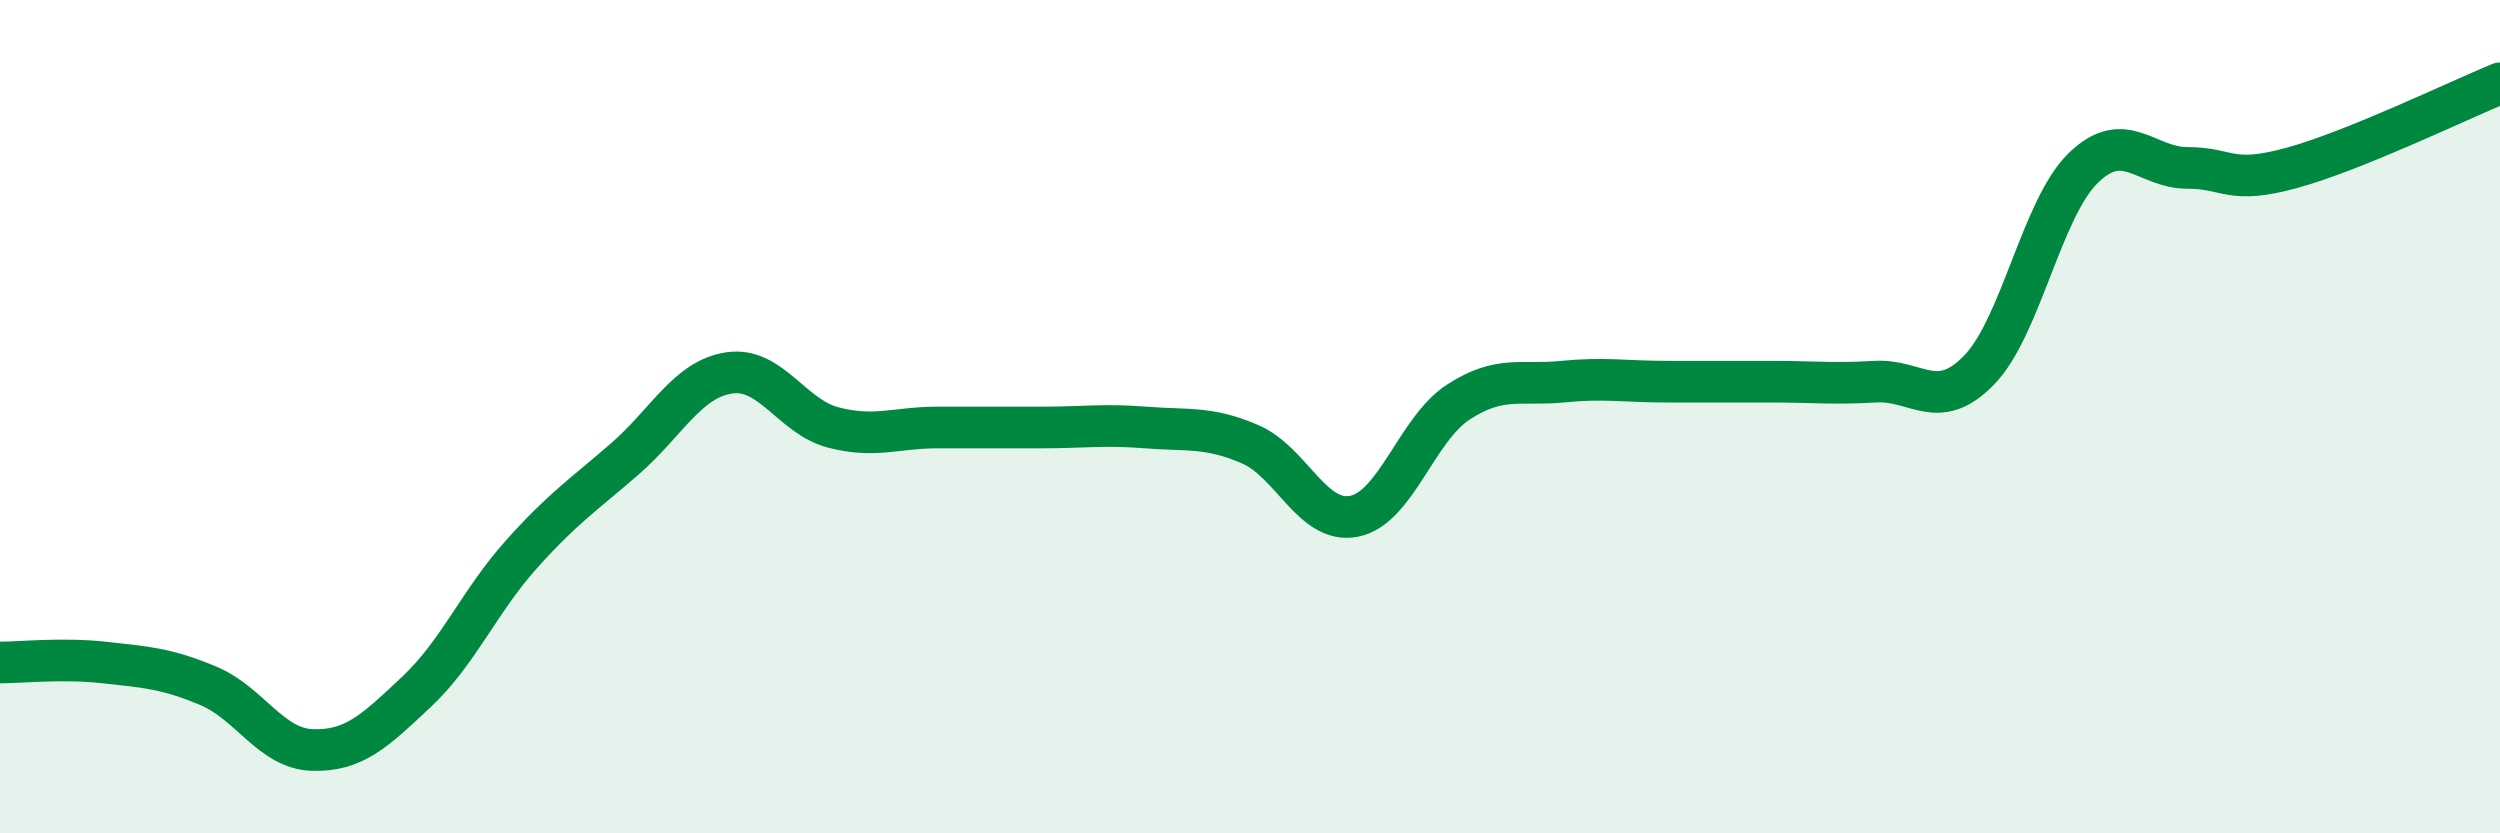 
    <svg width="60" height="20" viewBox="0 0 60 20" xmlns="http://www.w3.org/2000/svg">
      <path
        d="M 0,15.9 C 0.5,15.9 1.5,15.79 2.5,15.9 C 3.5,16.01 4,16.04 5,16.46 C 6,16.88 6.5,17.97 7.5,18 C 8.5,18.03 9,17.54 10,16.6 C 11,15.66 11.5,14.44 12.5,13.32 C 13.5,12.2 14,11.88 15,11.01 C 16,10.14 16.5,9.1 17.5,8.95 C 18.5,8.8 19,10 20,10.26 C 21,10.52 21.5,10.26 22.5,10.26 C 23.5,10.26 24,10.26 25,10.26 C 26,10.26 26.5,10.18 27.5,10.26 C 28.5,10.34 29,10.23 30,10.66 C 31,11.09 31.5,12.59 32.5,12.39 C 33.5,12.19 34,10.3 35,9.65 C 36,9 36.5,9.26 37.5,9.16 C 38.5,9.06 39,9.16 40,9.16 C 41,9.16 41.5,9.16 42.5,9.16 C 43.5,9.16 44,9.22 45,9.16 C 46,9.1 46.5,9.91 47.5,8.88 C 48.5,7.85 49,5 50,4.03 C 51,3.06 51.5,4.03 52.5,4.03 C 53.5,4.03 53.5,4.44 55,4.03 C 56.5,3.62 59,2.41 60,2L60 20L0 20Z"
        fill="#008740"
        opacity="0.1"
        stroke-linecap="round"
        stroke-linejoin="round"
      />
      <path
        d="M 0,15.9 C 0.5,15.9 1.5,15.79 2.5,15.9 C 3.5,16.01 4,16.04 5,16.46 C 6,16.88 6.5,17.97 7.5,18 C 8.5,18.03 9,17.54 10,16.6 C 11,15.66 11.5,14.44 12.5,13.32 C 13.5,12.2 14,11.88 15,11.01 C 16,10.14 16.5,9.1 17.5,8.95 C 18.5,8.8 19,10 20,10.26 C 21,10.52 21.5,10.26 22.5,10.26 C 23.5,10.26 24,10.26 25,10.26 C 26,10.26 26.5,10.18 27.5,10.26 C 28.5,10.34 29,10.23 30,10.66 C 31,11.09 31.5,12.59 32.5,12.39 C 33.5,12.19 34,10.3 35,9.65 C 36,9 36.5,9.26 37.5,9.16 C 38.5,9.06 39,9.16 40,9.16 C 41,9.16 41.5,9.16 42.5,9.16 C 43.5,9.16 44,9.22 45,9.16 C 46,9.1 46.5,9.91 47.5,8.88 C 48.5,7.85 49,5 50,4.03 C 51,3.06 51.5,4.03 52.5,4.03 C 53.5,4.03 53.5,4.44 55,4.03 C 56.5,3.62 59,2.41 60,2"
        stroke="#008740"
        stroke-width="1"
        fill="none"
        stroke-linecap="round"
        stroke-linejoin="round"
      />
    </svg>
  